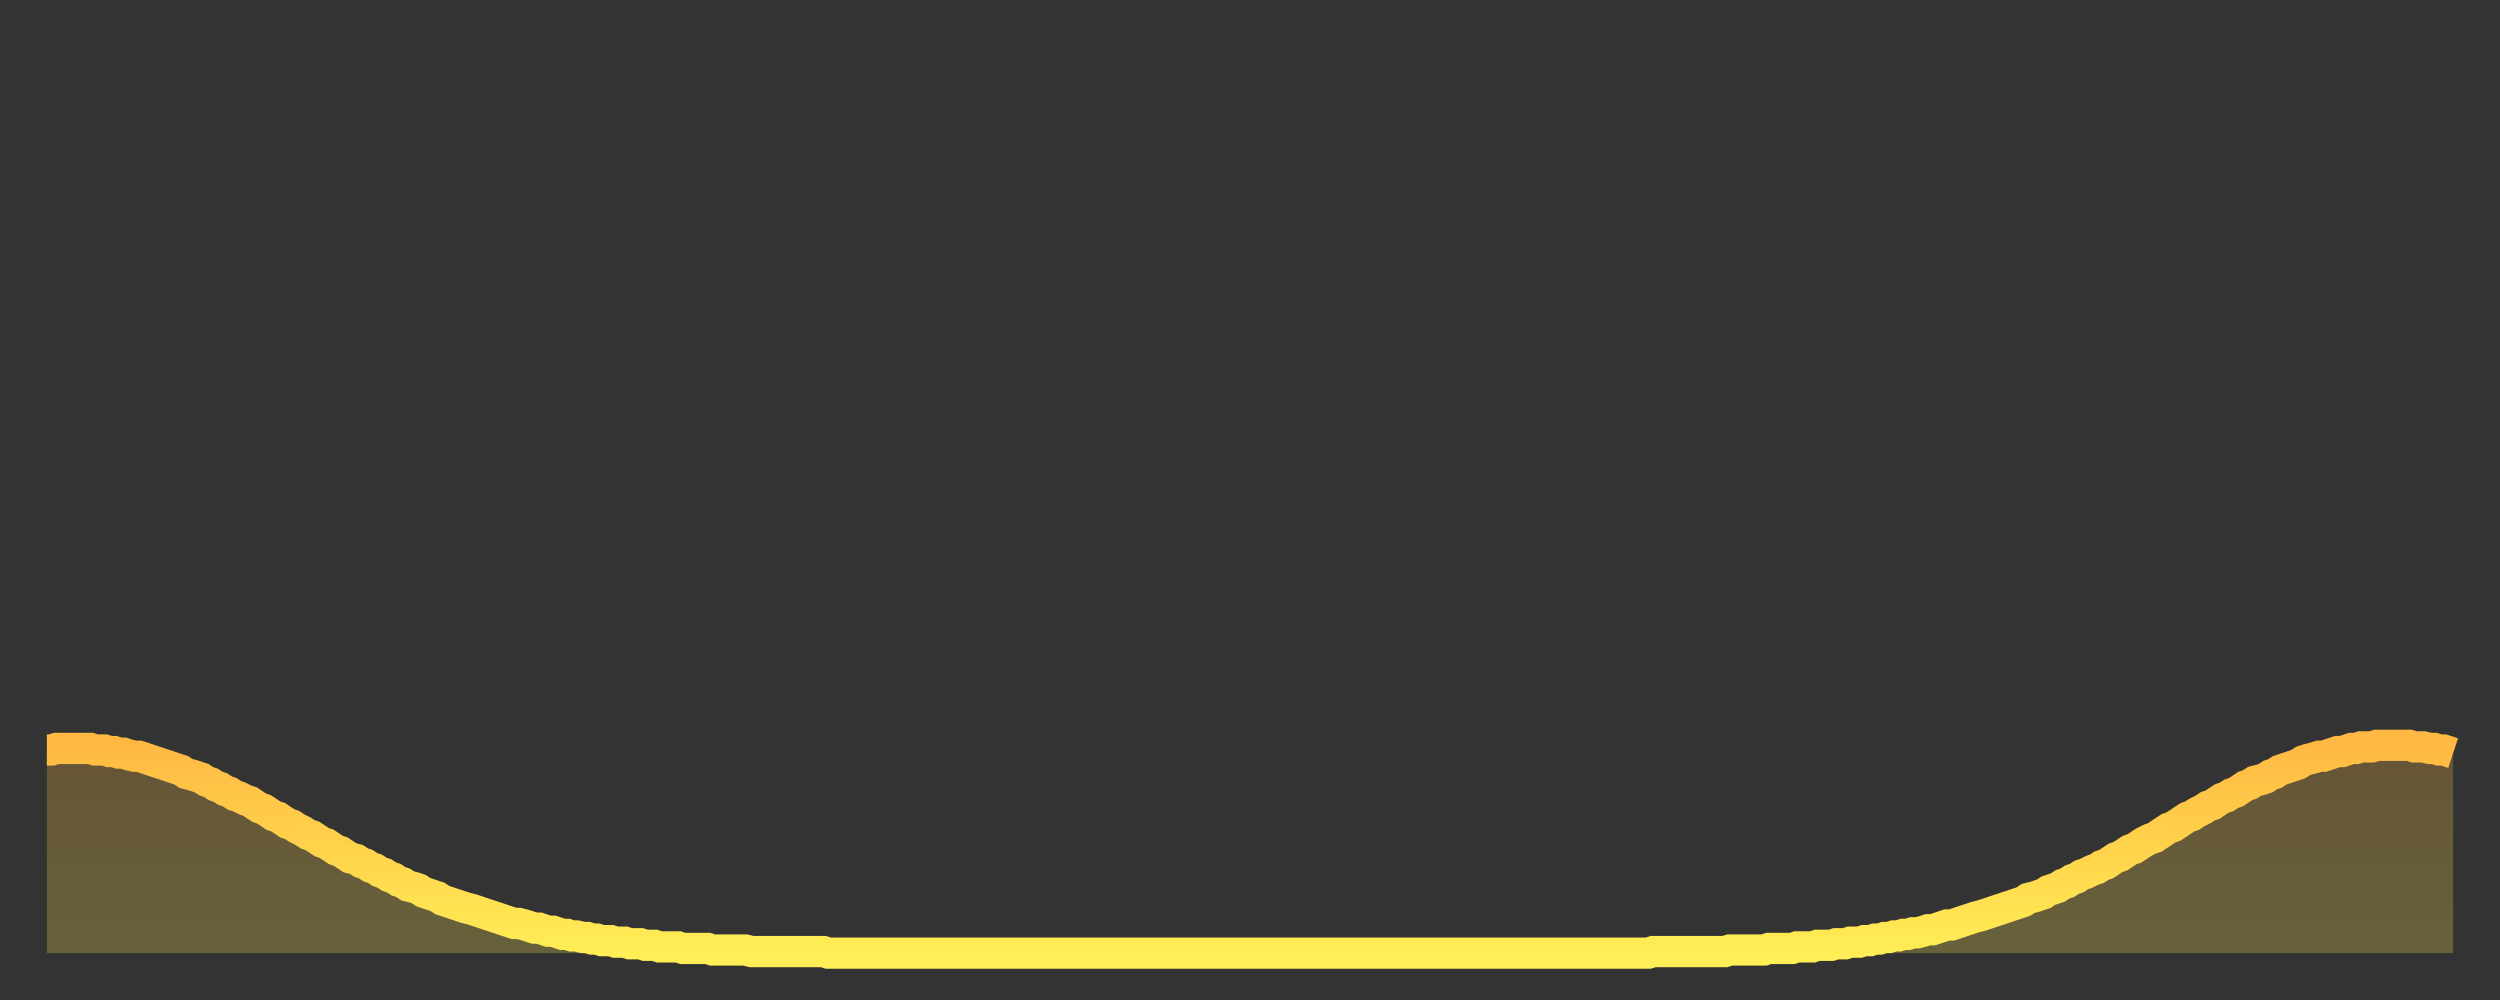 <?xml version="1.0" encoding="utf-8" ?>
<svg baseProfile="full" height="64" version="1.1" width="160" xmlns="http://www.w3.org/2000/svg" xmlns:ev="http://www.w3.org/2001/xml-events" xmlns:xlink="http://www.w3.org/1999/xlink"><rect width="100%" height="100%" fill="#333333" stroke="none"/><defs><linearGradient id="id19586" x1="0" x2="0" y1="0" y2="1"><stop offset="0%" stop-color="#ffb943" /><stop offset="50%" stop-color="#ffd34c" /><stop offset="100%" stop-color="#ffee55" /></linearGradient></defs><g transform="translate(3,3)"><g><path d="M 0.0 45.0 0.3 45.0 0.6 44.9 0.9 44.9 1.2 44.9 1.5 44.9 1.9 44.9 2.2 44.9 2.5 44.9 2.8 44.9 3.1 45.0 3.4 45.0 3.7 45.0 4.0 45.1 4.3 45.1 4.6 45.2 4.9 45.2 5.2 45.3 5.6 45.4 5.9 45.4 6.2 45.5 6.5 45.6 6.8 45.7 7.1 45.8 7.4 45.9 7.7 46.0 8.0 46.1 8.3 46.2 8.6 46.3 8.9 46.5 9.3 46.6 9.6 46.7 9.9 46.8 10.2 47.0 10.5 47.1 10.8 47.3 11.1 47.4 11.4 47.6 11.7 47.7 12.0 47.9 12.3 48.0 12.7 48.2 13.0 48.3 13.3 48.5 13.6 48.7 13.9 48.8 14.2 49.0 14.5 49.2 14.8 49.3 15.1 49.5 15.4 49.7 15.7 49.8 16.0 50.0 16.4 50.2 16.7 50.4 17.0 50.5 17.3 50.7 17.6 50.9 17.9 51.0 18.2 51.2 18.5 51.4 18.8 51.5 19.1 51.7 19.4 51.9 19.8 52.0 20.1 52.2 20.4 52.3 20.7 52.5 21.0 52.6 21.3 52.8 21.6 52.9 21.9 53.1 22.2 53.2 22.5 53.4 22.8 53.5 23.1 53.7 23.5 53.8 23.8 53.9 24.1 54.1 24.4 54.2 24.7 54.3 25.0 54.4 25.3 54.6 25.6 54.7 25.9 54.8 26.2 54.9 26.5 55.0 26.8 55.1 27.2 55.2 27.5 55.3 27.8 55.4 28.1 55.5 28.4 55.6 28.7 55.7 29.0 55.8 29.3 55.9 29.6 56.0 29.9 56.1 30.2 56.1 30.6 56.2 30.9 56.3 31.2 56.4 31.5 56.4 31.8 56.5 32.1 56.6 32.4 56.6 32.7 56.7 33.0 56.8 33.3 56.8 33.6 56.9 33.9 56.9 34.3 57.0 34.6 57.0 34.9 57.1 35.2 57.1 35.5 57.2 35.8 57.2 36.1 57.2 36.4 57.3 36.7 57.3 37.0 57.3 37.3 57.4 37.7 57.4 38.0 57.4 38.3 57.5 38.6 57.5 38.9 57.5 39.2 57.6 39.5 57.6 39.8 57.6 40.1 57.6 40.4 57.6 40.7 57.7 41.0 57.7 41.4 57.7 41.7 57.7 42.0 57.7 42.3 57.7 42.6 57.8 42.9 57.8 43.2 57.8 43.5 57.8 43.8 57.8 44.1 57.8 44.4 57.8 44.7 57.8 45.1 57.9 45.4 57.9 45.7 57.9 46.0 57.9 46.3 57.9 46.6 57.9 46.9 57.9 47.2 57.9 47.5 57.9 47.8 57.9 48.1 57.9 48.5 57.9 48.8 57.9 49.1 57.9 49.4 57.9 49.7 57.9 50.0 58.0 50.3 58.0 50.6 58.0 50.9 58.0 51.2 58.0 51.5 58.0 51.8 58.0 52.2 58.0 52.5 58.0 52.8 58.0 53.1 58.0 53.4 58.0 53.7 58.0 54.0 58.0 54.3 58.0 54.6 58.0 54.9 58.0 55.2 58.0 55.6 58.0 55.9 58.0 56.2 58.0 56.5 58.0 56.8 58.0 57.1 58.0 57.4 58.0 57.7 58.0 58.0 58.0 58.3 58.0 58.6 58.0 58.9 58.0 59.3 58.0 59.6 58.0 59.9 58.0 60.2 58.0 60.5 58.0 60.8 58.0 61.1 58.0 61.4 58.0 61.7 58.0 62.0 58.0 62.3 58.0 62.6 58.0 63.0 58.0 63.3 58.0 63.6 58.0 63.9 58.0 64.2 58.0 64.5 58.0 64.8 58.0 65.1 58.0 65.4 58.0 65.7 58.0 66.0 58.0 66.4 58.0 66.7 58.0 67.0 58.0 67.3 58.0 67.6 58.0 67.9 58.0 68.2 58.0 68.5 58.0 68.8 58.0 69.1 58.0 69.4 58.0 69.7 58.0 70.1 58.0 70.4 58.0 70.7 58.0 71.0 58.0 71.3 58.0 71.6 58.0 71.9 58.0 72.2 58.0 72.5 58.0 72.8 58.0 73.1 58.0 73.5 58.0 73.8 58.0 74.1 58.0 74.4 58.0 74.7 58.0 75.0 58.0 75.3 58.0 75.6 58.0 75.9 58.0 76.2 58.0 76.5 58.0 76.8 58.0 77.2 58.0 77.5 58.0 77.8 58.0 78.1 58.0 78.4 58.0 78.7 58.0 79.0 58.0 79.3 58.0 79.6 58.0 79.9 58.0 80.2 58.0 80.5 58.0 80.9 58.0 81.2 58.0 81.5 58.0 81.8 58.0 82.1 58.0 82.4 58.0 82.7 58.0 83.0 58.0 83.3 58.0 83.6 58.0 83.9 58.0 84.3 58.0 84.6 58.0 84.9 58.0 85.2 58.0 85.5 58.0 85.8 58.0 86.1 58.0 86.4 58.0 86.7 58.0 87.0 58.0 87.3 58.0 87.6 58.0 88.0 58.0 88.3 58.0 88.6 58.0 88.9 58.0 89.2 58.0 89.5 58.0 89.8 58.0 90.1 58.0 90.4 58.0 90.7 58.0 91.0 58.0 91.4 58.0 91.7 58.0 92.0 58.0 92.3 58.0 92.6 58.0 92.9 58.0 93.2 58.0 93.5 58.0 93.8 58.0 94.1 58.0 94.4 58.0 94.7 58.0 95.1 58.0 95.4 58.0 95.7 58.0 96.0 58.0 96.3 58.0 96.6 58.0 96.9 58.0 97.2 58.0 97.5 58.0 97.8 58.0 98.1 58.0 98.4 58.0 98.8 58.0 99.1 58.0 99.4 58.0 99.7 58.0 100.0 58.0 100.3 58.0 100.6 58.0 100.9 58.0 101.2 58.0 101.5 58.0 101.8 58.0 102.2 58.0 102.5 58.0 102.8 57.9 103.1 57.9 103.4 57.9 103.7 57.9 104.0 57.9 104.3 57.9 104.6 57.9 104.9 57.9 105.2 57.9 105.5 57.9 105.9 57.9 106.2 57.9 106.5 57.9 106.8 57.9 107.1 57.9 107.4 57.9 107.7 57.8 108.0 57.8 108.3 57.8 108.6 57.8 108.9 57.8 109.3 57.8 109.6 57.8 109.9 57.8 110.2 57.7 110.5 57.7 110.8 57.7 111.1 57.7 111.4 57.7 111.7 57.7 112.0 57.6 112.3 57.6 112.6 57.6 113.0 57.6 113.3 57.5 113.6 57.5 113.9 57.5 114.2 57.5 114.5 57.4 114.8 57.4 115.1 57.4 115.4 57.3 115.7 57.3 116.0 57.3 116.3 57.2 116.7 57.2 117.0 57.1 117.3 57.1 117.6 57.0 117.9 57.0 118.2 56.9 118.5 56.9 118.8 56.8 119.1 56.8 119.4 56.7 119.7 56.7 120.1 56.6 120.4 56.5 120.7 56.5 121.0 56.4 121.3 56.3 121.6 56.2 121.9 56.2 122.2 56.1 122.5 56.0 122.8 55.9 123.1 55.8 123.4 55.7 123.8 55.6 124.1 55.5 124.4 55.4 124.7 55.3 125.0 55.2 125.3 55.1 125.6 55.0 125.9 54.9 126.2 54.8 126.5 54.7 126.8 54.5 127.2 54.4 127.5 54.3 127.8 54.2 128.1 54.0 128.4 53.9 128.7 53.8 129.0 53.6 129.3 53.5 129.6 53.3 129.9 53.2 130.2 53.0 130.5 52.9 130.9 52.7 131.2 52.6 131.5 52.4 131.8 52.3 132.1 52.1 132.4 51.9 132.7 51.8 133.0 51.6 133.3 51.4 133.6 51.3 133.9 51.1 134.2 50.9 134.6 50.7 134.9 50.6 135.2 50.4 135.5 50.2 135.8 50.0 136.1 49.9 136.4 49.7 136.7 49.5 137.0 49.3 137.3 49.2 137.6 49.0 138.0 48.8 138.3 48.6 138.6 48.5 138.9 48.3 139.2 48.1 139.5 48.0 139.8 47.8 140.1 47.7 140.4 47.5 140.7 47.3 141.0 47.2 141.3 47.0 141.7 46.9 142.0 46.8 142.3 46.6 142.6 46.5 142.9 46.3 143.2 46.2 143.5 46.1 143.8 46.0 144.1 45.9 144.4 45.7 144.7 45.6 145.1 45.5 145.4 45.4 145.7 45.4 146.0 45.3 146.3 45.2 146.6 45.1 146.9 45.1 147.2 45.0 147.5 44.9 147.8 44.9 148.1 44.8 148.4 44.8 148.8 44.8 149.1 44.7 149.4 44.7 149.7 44.7 150.0 44.7 150.3 44.7 150.6 44.7 150.9 44.7 151.2 44.7 151.5 44.8 151.8 44.8 152.1 44.8 152.5 44.9 152.8 44.9 153.1 45.0 153.4 45.0 153.7 45.1 154.0 45.2" fill="none" id="graph-curve" opacity="1" stroke="url(#id19586)" stroke-width="2" /><path d="M 0 58 L 0.0 45.0 0.3 45.0 0.6 44.9 0.9 44.9 1.2 44.9 1.5 44.9 1.9 44.9 2.2 44.9 2.5 44.9 2.8 44.9 3.1 45.0 3.4 45.0 3.7 45.0 4.0 45.1 4.3 45.1 4.6 45.2 4.9 45.2 5.2 45.3 5.6 45.4 5.9 45.4 6.2 45.5 6.5 45.6 6.8 45.7 7.1 45.8 7.4 45.9 7.7 46.0 8.0 46.1 8.3 46.2 8.6 46.3 8.9 46.5 9.3 46.6 9.6 46.7 9.9 46.8 10.2 47.0 10.5 47.1 10.8 47.3 11.1 47.4 11.4 47.6 11.7 47.7 12.0 47.9 12.3 48.0 12.7 48.2 13.0 48.3 13.3 48.5 13.6 48.7 13.9 48.8 14.2 49.0 14.5 49.2 14.8 49.3 15.1 49.5 15.4 49.7 15.7 49.8 16.0 50.0 16.4 50.2 16.7 50.4 17.0 50.5 17.3 50.7 17.6 50.9 17.9 51.0 18.2 51.2 18.5 51.4 18.8 51.5 19.1 51.7 19.4 51.9 19.8 52.0 20.1 52.2 20.4 52.3 20.7 52.5 21.0 52.6 21.3 52.8 21.6 52.9 21.9 53.1 22.2 53.2 22.5 53.4 22.8 53.5 23.1 53.7 23.5 53.8 23.8 53.9 24.1 54.1 24.4 54.2 24.7 54.3 25.0 54.4 25.3 54.6 25.6 54.7 25.9 54.8 26.2 54.9 26.5 55.0 26.8 55.1 27.2 55.2 27.5 55.3 27.8 55.4 28.1 55.5 28.4 55.6 28.7 55.7 29.0 55.8 29.3 55.9 29.6 56.0 29.9 56.1 30.2 56.1 30.6 56.2 30.9 56.3 31.2 56.4 31.5 56.4 31.8 56.5 32.1 56.6 32.4 56.6 32.7 56.7 33.0 56.8 33.3 56.8 33.6 56.9 33.9 56.9 34.3 57.0 34.6 57.0 34.9 57.1 35.2 57.1 35.5 57.2 35.8 57.2 36.1 57.2 36.4 57.3 36.7 57.3 37.0 57.3 37.3 57.4 37.7 57.4 38.0 57.4 38.3 57.5 38.6 57.5 38.9 57.5 39.2 57.6 39.5 57.6 39.8 57.6 40.1 57.6 40.4 57.6 40.7 57.7 41.0 57.7 41.4 57.7 41.7 57.7 42.0 57.7 42.3 57.7 42.6 57.8 42.9 57.8 43.2 57.8 43.5 57.8 43.8 57.8 44.1 57.8 44.4 57.8 44.7 57.8 45.1 57.9 45.4 57.9 45.7 57.9 46.0 57.9 46.3 57.9 46.6 57.9 46.9 57.9 47.2 57.9 47.5 57.9 47.8 57.9 48.1 57.9 48.5 57.9 48.8 57.9 49.1 57.9 49.4 57.9 49.7 57.9 50.0 58.0 50.3 58.0 50.6 58.0 50.9 58.0 51.2 58.0 51.5 58.0 51.8 58.0 52.2 58.0 52.5 58.0 52.8 58.0 53.1 58.0 53.4 58.0 53.7 58.0 54.0 58.0 54.3 58.0 54.6 58.0 54.9 58.0 55.2 58.0 55.6 58.0 55.9 58.0 56.2 58.0 56.5 58.0 56.8 58.0 57.1 58.0 57.4 58.0 57.7 58.0 58.0 58.0 58.3 58.0 58.6 58.0 58.9 58.0 59.3 58.0 59.6 58.0 59.9 58.0 60.2 58.0 60.5 58.0 60.8 58.0 61.1 58.0 61.4 58.0 61.7 58.0 62.0 58.0 62.3 58.0 62.6 58.0 63.0 58.0 63.3 58.0 63.6 58.0 63.9 58.0 64.2 58.0 64.5 58.0 64.8 58.0 65.1 58.0 65.4 58.0 65.7 58.0 66.0 58.0 66.4 58.0 66.7 58.0 67.0 58.0 67.3 58.0 67.6 58.0 67.9 58.0 68.2 58.0 68.5 58.0 68.8 58.0 69.1 58.0 69.4 58.0 69.7 58.0 70.1 58.0 70.4 58.0 70.7 58.0 71.0 58.0 71.3 58.0 71.6 58.0 71.9 58.0 72.2 58.0 72.5 58.0 72.8 58.0 73.1 58.0 73.5 58.0 73.8 58.0 74.1 58.0 74.4 58.0 74.7 58.0 75.0 58.0 75.3 58.0 75.6 58.0 75.9 58.0 76.2 58.0 76.5 58.0 76.8 58.0 77.2 58.0 77.5 58.0 77.8 58.0 78.1 58.0 78.4 58.0 78.7 58.0 79.0 58.0 79.3 58.0 79.6 58.0 79.9 58.0 80.2 58.0 80.5 58.0 80.9 58.0 81.2 58.0 81.5 58.0 81.8 58.0 82.1 58.0 82.4 58.0 82.7 58.0 83.0 58.0 83.3 58.0 83.6 58.0 83.9 58.0 84.3 58.0 84.6 58.0 84.9 58.0 85.2 58.0 85.5 58.0 85.8 58.0 86.1 58.0 86.4 58.0 86.7 58.0 87.0 58.0 87.3 58.0 87.6 58.0 88.0 58.0 88.3 58.0 88.6 58.0 88.9 58.0 89.2 58.0 89.5 58.0 89.8 58.0 90.1 58.0 90.4 58.0 90.7 58.0 91.0 58.0 91.4 58.0 91.7 58.0 92.0 58.0 92.3 58.0 92.6 58.0 92.9 58.0 93.2 58.0 93.5 58.0 93.8 58.0 94.1 58.0 94.4 58.0 94.7 58.0 95.1 58.0 95.4 58.0 95.7 58.0 96.0 58.0 96.3 58.0 96.6 58.0 96.9 58.0 97.2 58.0 97.5 58.0 97.8 58.0 98.1 58.0 98.4 58.0 98.8 58.0 99.1 58.0 99.4 58.0 99.7 58.0 100.0 58.0 100.3 58.0 100.6 58.0 100.9 58.0 101.2 58.0 101.5 58.0 101.8 58.0 102.2 58.0 102.5 58.0 102.8 57.9 103.1 57.9 103.4 57.9 103.7 57.9 104.0 57.9 104.3 57.9 104.6 57.9 104.9 57.9 105.2 57.9 105.5 57.9 105.9 57.9 106.2 57.9 106.5 57.9 106.8 57.9 107.1 57.9 107.4 57.9 107.7 57.8 108.0 57.8 108.3 57.8 108.6 57.8 108.9 57.8 109.3 57.8 109.6 57.8 109.9 57.8 110.2 57.7 110.5 57.7 110.8 57.7 111.1 57.7 111.4 57.7 111.7 57.7 112.0 57.6 112.3 57.6 112.6 57.6 113.0 57.6 113.3 57.5 113.6 57.5 113.9 57.5 114.2 57.5 114.5 57.4 114.8 57.4 115.1 57.4 115.4 57.3 115.7 57.3 116.0 57.3 116.3 57.2 116.7 57.2 117.0 57.1 117.3 57.1 117.6 57.0 117.9 57.0 118.2 56.9 118.5 56.9 118.8 56.8 119.1 56.8 119.4 56.7 119.7 56.7 120.1 56.6 120.4 56.5 120.7 56.5 121.0 56.4 121.3 56.3 121.6 56.2 121.9 56.2 122.2 56.1 122.5 56.0 122.8 55.9 123.1 55.8 123.4 55.7 123.8 55.6 124.1 55.5 124.4 55.4 124.7 55.3 125.0 55.2 125.3 55.1 125.6 55.0 125.9 54.9 126.2 54.8 126.5 54.7 126.8 54.5 127.2 54.4 127.5 54.3 127.8 54.2 128.1 54.0 128.4 53.9 128.7 53.8 129.0 53.6 129.3 53.5 129.6 53.3 129.9 53.2 130.2 53.0 130.5 52.9 130.9 52.7 131.2 52.6 131.5 52.4 131.8 52.3 132.1 52.1 132.4 51.9 132.7 51.8 133.0 51.6 133.3 51.4 133.6 51.3 133.9 51.1 134.2 50.9 134.6 50.7 134.9 50.6 135.2 50.4 135.5 50.2 135.8 50.0 136.1 49.9 136.4 49.7 136.7 49.5 137.0 49.3 137.3 49.2 137.6 49.0 138.0 48.8 138.3 48.6 138.6 48.5 138.9 48.3 139.2 48.1 139.5 48.0 139.8 47.8 140.1 47.7 140.4 47.5 140.7 47.3 141.0 47.2 141.3 47.0 141.7 46.9 142.0 46.8 142.3 46.6 142.6 46.5 142.9 46.3 143.2 46.2 143.5 46.1 143.8 46.0 144.1 45.9 144.4 45.7 144.7 45.6 145.1 45.5 145.4 45.4 145.7 45.4 146.0 45.3 146.3 45.2 146.6 45.1 146.9 45.1 147.2 45.0 147.5 44.9 147.8 44.9 148.1 44.8 148.4 44.8 148.8 44.8 149.1 44.7 149.4 44.7 149.7 44.7 150.0 44.7 150.3 44.7 150.6 44.7 150.9 44.7 151.2 44.7 151.5 44.8 151.8 44.8 152.1 44.8 152.5 44.9 152.8 44.9 153.1 45.0 153.4 45.0 153.7 45.1 154.0 45.2 154 58" fill="url(#id19586)" fill-opacity=".25" id="graph-shadow" /></g></g></svg>
